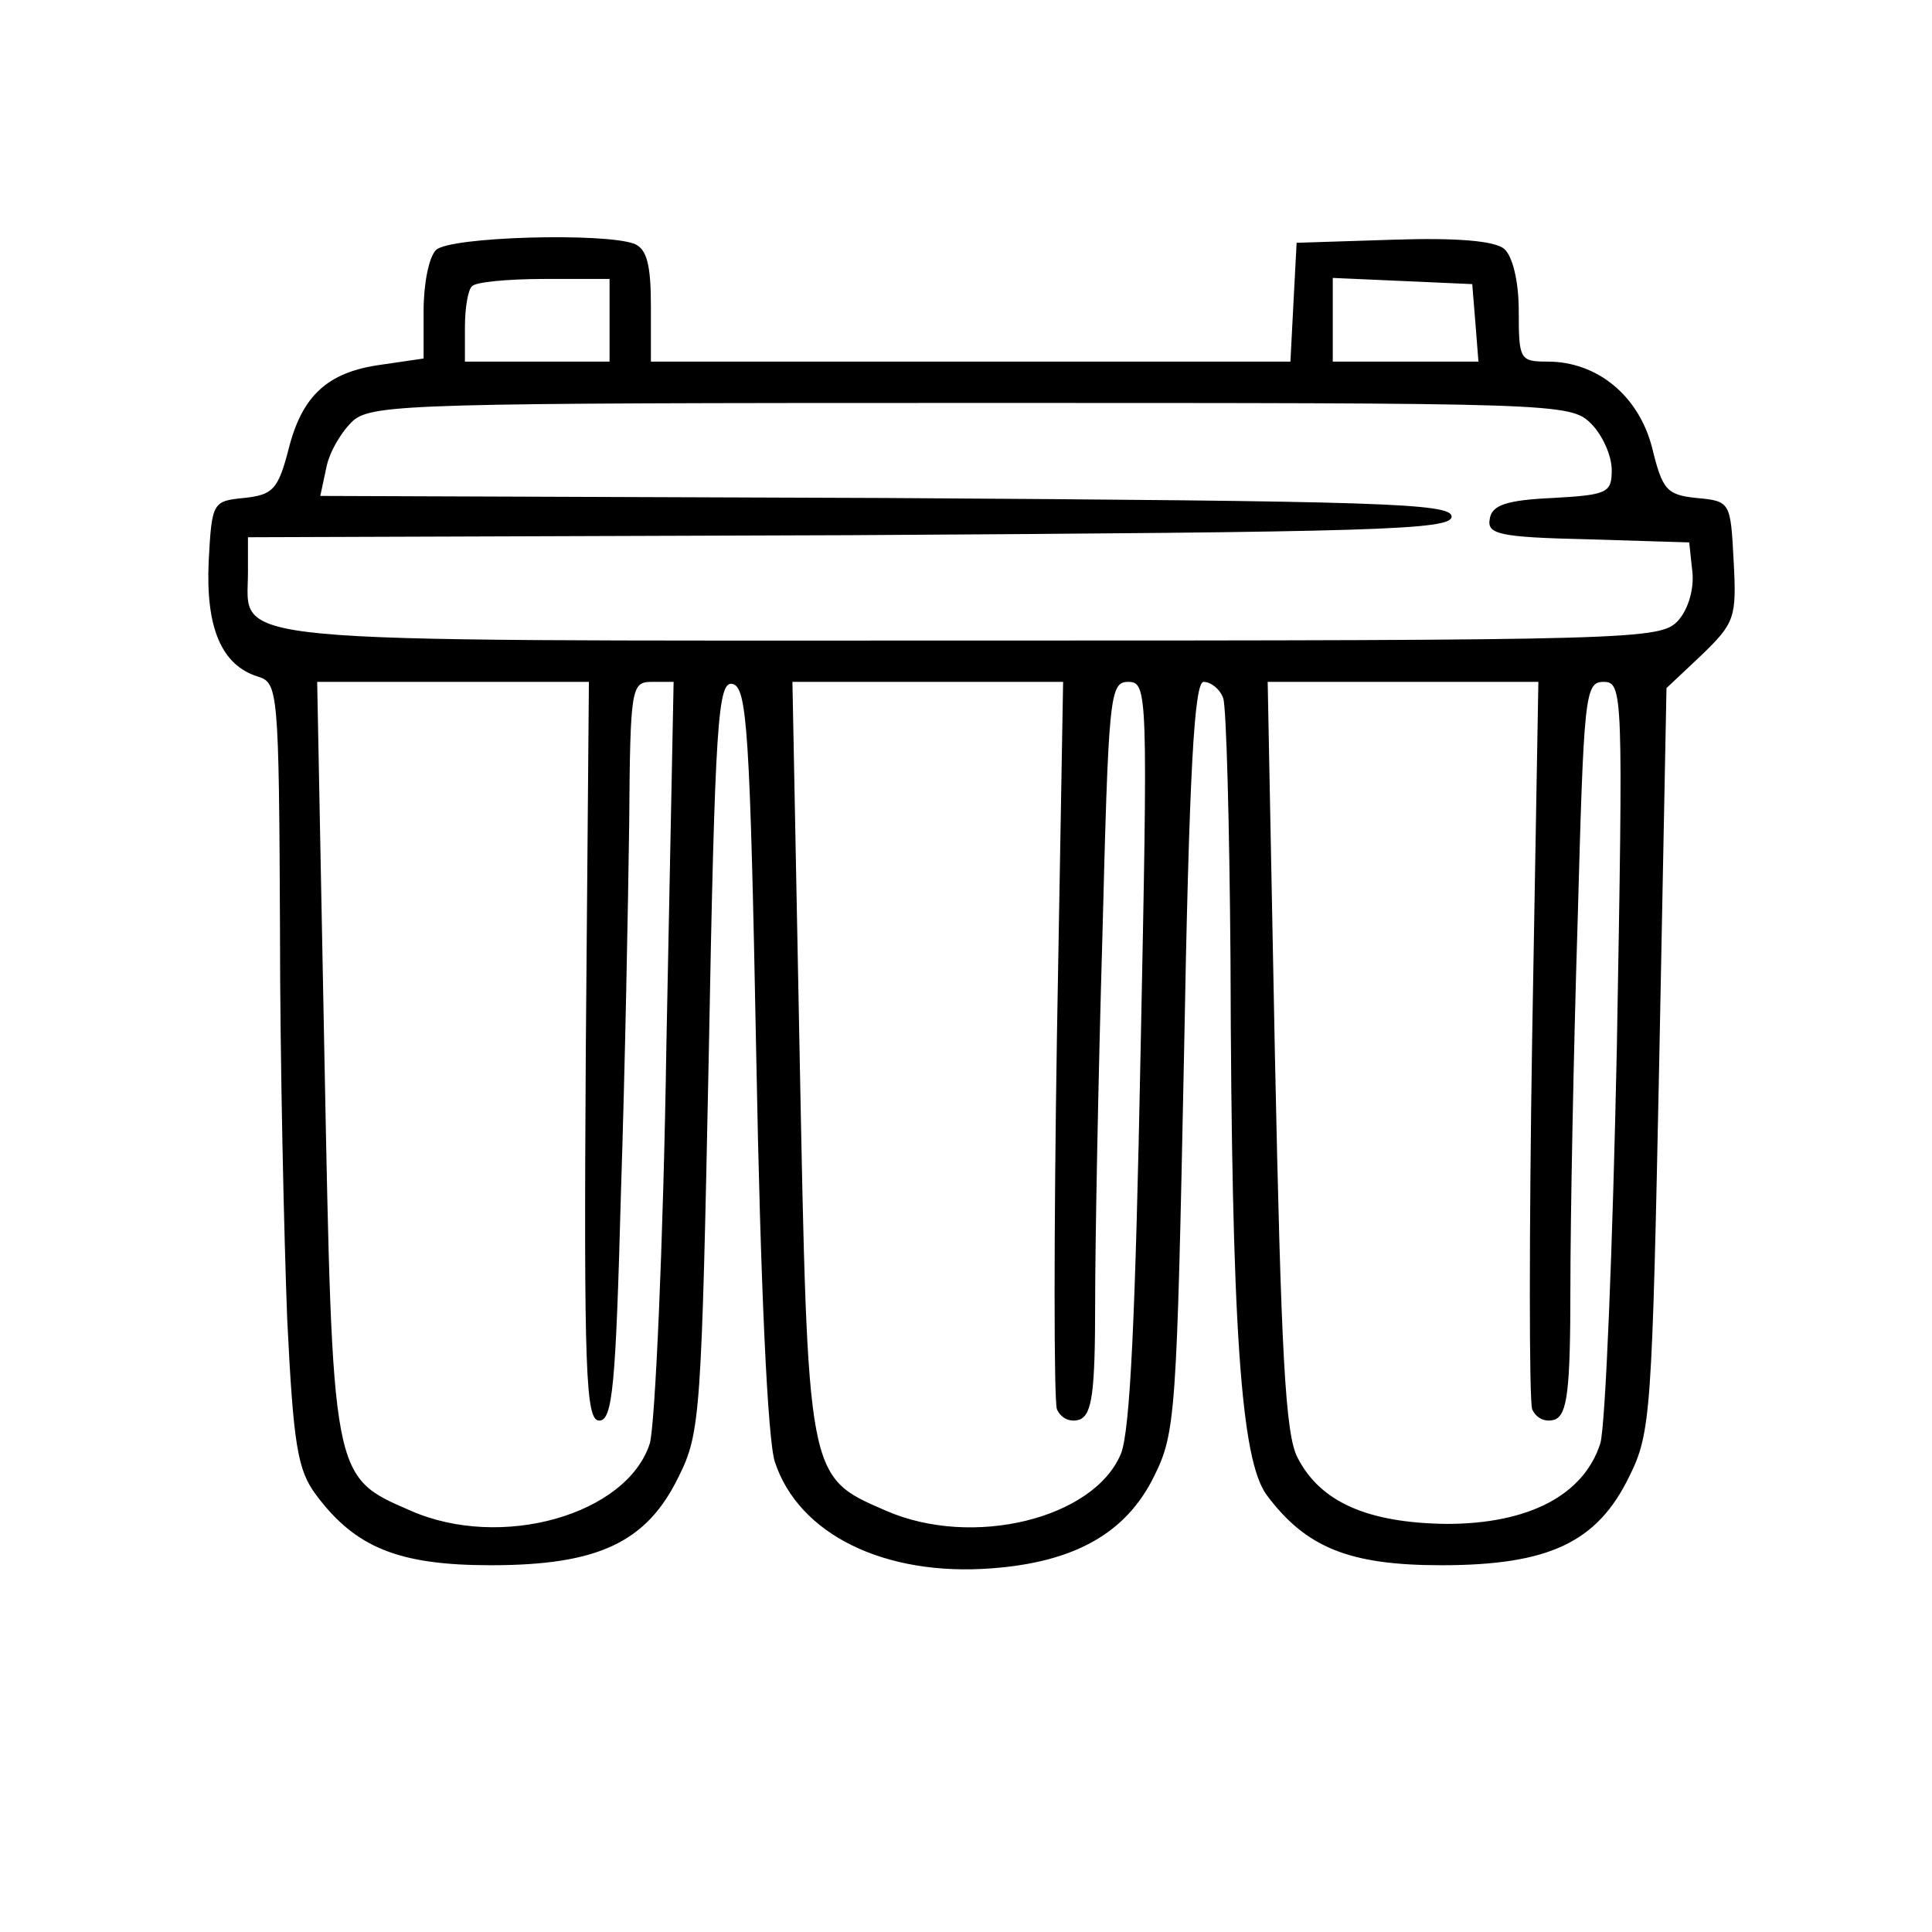 <?xml version="1.0" standalone="no"?>
<!DOCTYPE svg PUBLIC "-//W3C//DTD SVG 20010904//EN"
 "http://www.w3.org/TR/2001/REC-SVG-20010904/DTD/svg10.dtd">
<svg version="1.0" xmlns="http://www.w3.org/2000/svg"
 width="187pt" height="187pt" viewBox="0 0 187 187"
 preserveAspectRatio="xMidYMid meet">

<g transform="translate(0,187) scale(0.1,-0.1)"
fill="#000000" stroke="none">
<path d="M422 1628 c-7 -7 -12 -33 -12 -59 l0 -46 -41 -6 c-52 -7 -77 -30 -90
-83 -10 -38 -15 -43 -43 -46 -30 -3 -31 -4 -34 -61 -3 -64 12 -101 48 -112 19
-6 20 -14 21 -243 0 -130 4 -301 7 -379 6 -122 10 -146 28 -170 38 -51 80 -68
169 -68 104 0 151 22 182 86 21 42 22 61 29 407 6 326 9 363 23 360 14 -3 17
-44 23 -361 4 -220 11 -371 18 -392 23 -70 106 -111 210 -103 80 6 130 34 157
89 21 42 22 61 29 407 5 278 10 362 19 362 7 0 16 -7 19 -16 3 -9 6 -122 7
-252 1 -358 10 -485 35 -519 38 -51 80 -68 169 -68 104 0 151 22 182 86 21 42
22 62 29 403 l7 360 34 32 c32 31 34 36 31 91 -3 57 -3 58 -36 61 -29 3 -33 8
-43 49 -13 50 -53 83 -101 83 -27 0 -28 2 -28 49 0 29 -6 53 -14 60 -9 8 -47
11 -107 9 l-94 -3 -3 -57 -3 -58 -309 0 -310 0 0 54 c0 40 -4 55 -16 60 -29
11 -179 7 -192 -6z m168 -68 l0 -40 -70 0 -70 0 0 33 c0 19 3 37 7 40 3 4 35
7 70 7 l63 0 0 -40z m838 -2 l3 -38 -70 0 -71 0 0 40 0 41 68 -3 67 -3 3 -37z
m112 -98 c11 -11 20 -31 20 -45 0 -22 -4 -24 -57 -27 -45 -2 -59 -7 -61 -20
-3 -15 8 -18 95 -20 l98 -3 3 -28 c2 -17 -4 -37 -14 -48 -17 -18 -40 -19 -685
-19 -740 0 -699 -4 -699 66 l0 34 583 2 c509 3 582 5 582 18 0 13 -69 15 -548
18 l-547 2 6 28 c3 15 15 35 26 45 19 16 62 17 599 17 566 0 579 0 599 -20z
m-973 -607 c-2 -313 0 -358 13 -358 13 0 16 34 21 220 4 121 7 282 8 358 1
132 2 137 22 137 l21 0 -7 -352 c-3 -194 -11 -367 -16 -385 -22 -69 -144 -104
-232 -65 -76 33 -75 30 -83 440 l-7 362 131 0 132 0 -3 -357z m456 13 c-3
-189 -3 -351 0 -360 4 -9 13 -13 22 -10 12 5 15 26 15 113 0 58 3 217 7 354 6
234 7 247 25 247 19 0 19 -10 12 -357 -5 -256 -10 -367 -19 -390 -26 -63 -144
-92 -228 -55 -76 33 -75 30 -83 440 l-7 362 131 0 131 0 -6 -344z m460 0 c-3
-189 -3 -351 0 -360 4 -9 13 -13 22 -10 12 5 15 28 15 128 0 66 3 226 7 354 6
219 7 232 25 232 19 0 19 -10 13 -352 -4 -194 -11 -367 -16 -385 -16 -50 -69
-78 -149 -78 -76 1 -122 21 -144 64 -12 22 -16 102 -22 390 l-7 361 131 0 131
0 -6 -344z"/>
</g>
</svg>
